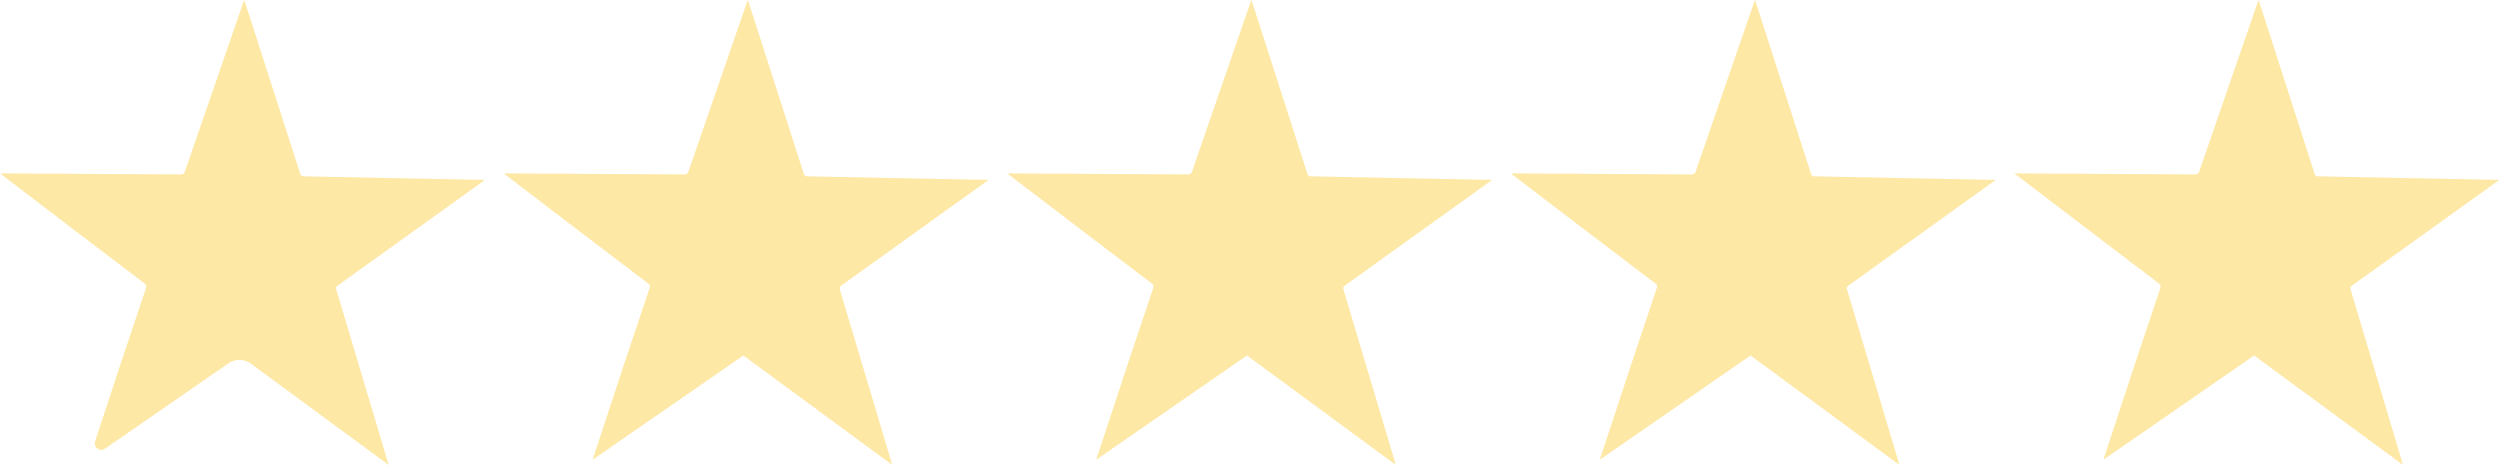 <?xml version="1.0" encoding="UTF-8"?> <svg xmlns="http://www.w3.org/2000/svg" xmlns:xlink="http://www.w3.org/1999/xlink" width="129px" height="24px" viewBox="0 0 129 24"> <title>Combined Shape Copy 3</title> <g id="Page-1" stroke="none" stroke-width="1" fill="none" fill-rule="evenodd"> <g id="Artboard" transform="translate(-527, -447)" fill="#FEE8A5" fill-rule="nonzero"> <path d="M539.6,447 L539.704,447.31 C539.752,447.456 539.8,447.602 539.847,447.749 L542.487,455.952 C542.502,456.047 542.59,456.112 542.685,456.099 C544.604,456.133 546.518,456.176 548.437,456.215 L551.697,456.275 L551.968,456.275 C551.978,456.275 551.986,456.283 551.986,456.292 C551.986,456.303 551.981,456.313 551.972,456.319 L551.217,456.864 L551.215,456.865 L544.427,461.734 C544.349,461.773 544.317,461.866 544.354,461.945 L547,470.803 C547,470.854 547.106,471.051 547.051,470.988 L539.947,465.766 C539.603,465.513 539.137,465.506 538.786,465.749 L532.422,470.15 C532.268,470.256 532.058,470.218 531.951,470.065 C531.906,469.999 531.886,469.92 531.893,469.843 L531.909,469.766 C532.769,467.133 533.644,464.5 534.533,461.868 C534.576,461.772 534.536,461.66 534.442,461.614 C531.99,459.755 529.542,457.891 527.099,456.021 L527.071,456 C527.058,455.991 527.055,455.973 527.065,455.96 C527.07,455.952 527.079,455.948 527.088,455.948 L527.179,455.948 L527.179,455.948 L536.322,456 C536.425,456.013 536.52,455.946 536.542,455.845 C537.548,452.937 538.552,450.031 539.553,447.129 C539.566,447.085 539.582,447.042 539.6,447 Z M565.586,447 L565.762,447.529 L568.472,455.952 C568.488,456.047 568.575,456.112 568.67,456.099 C570.589,456.133 572.503,456.176 574.422,456.215 L577.691,456.275 L577.971,456.275 L577.971,456.309 L577.201,456.864 L570.412,461.734 C570.335,461.773 570.302,461.866 570.339,461.945 L572.985,470.803 C572.985,470.854 573.015,470.906 573.037,470.988 L565.358,465.343 L557.575,470.725 L557.894,469.766 C558.754,467.133 559.629,464.5 560.518,461.868 C560.561,461.772 560.521,461.66 560.428,461.614 C557.975,459.755 555.528,457.891 553.084,456.021 L552.985,455.948 L553.162,455.948 L562.307,456 C562.41,456.013 562.505,455.946 562.527,455.845 C563.534,452.937 564.537,450.031 565.538,447.129 C565.551,447.085 565.567,447.042 565.586,447 Z M591.571,447 L591.747,447.529 L594.457,455.952 C594.473,456.047 594.561,456.112 594.655,456.099 C596.574,456.133 598.488,456.176 600.407,456.215 L603.676,456.275 L603.956,456.275 L603.956,456.309 L603.186,456.864 L596.398,461.734 C596.32,461.773 596.287,461.866 596.324,461.945 L598.97,470.803 C598.97,470.854 599,470.906 599.022,470.988 L591.343,465.343 L583.561,470.725 L583.879,469.766 C584.739,467.133 585.614,464.5 586.503,461.868 C586.546,461.772 586.506,461.66 586.413,461.614 C583.961,459.755 581.513,457.891 579.069,456.021 L578.97,455.948 L579.147,455.948 L588.293,456 C588.395,456.013 588.491,455.946 588.512,455.845 C589.519,452.937 590.522,450.031 591.523,447.129 C591.536,447.085 591.552,447.042 591.571,447 Z M617.556,447 L617.732,447.529 L620.443,455.952 C620.458,456.047 620.546,456.112 620.64,456.099 C622.559,456.133 624.473,456.176 626.392,456.215 L629.662,456.275 L629.941,456.275 L629.941,456.309 L629.171,456.864 L622.383,461.734 C622.305,461.773 622.272,461.866 622.31,461.945 L624.955,470.803 C624.955,470.854 624.985,470.906 625.007,470.988 L617.328,465.343 L609.546,470.725 L609.864,469.766 C610.724,467.133 611.599,464.5 612.488,461.868 C612.532,461.772 612.492,461.66 612.398,461.614 C609.946,459.755 607.498,457.891 605.054,456.021 L604.956,455.948 L605.132,455.948 L614.278,456 C614.38,456.013 614.476,455.946 614.497,455.845 C615.504,452.937 616.508,450.031 617.509,447.129 C617.522,447.085 617.537,447.042 617.556,447 Z M643.541,447 L643.717,447.529 L646.428,455.952 C646.443,456.047 646.531,456.112 646.626,456.099 C648.544,456.133 650.459,456.176 652.377,456.215 L655.647,456.275 L655.926,456.275 L655.926,456.309 L655.156,456.864 L648.368,461.734 C648.29,461.773 648.258,461.866 648.295,461.945 L650.94,470.803 C650.94,470.854 650.971,470.906 650.992,470.988 L643.313,465.343 L635.531,470.725 L635.849,469.766 C636.71,467.133 637.584,464.5 638.473,461.868 C638.517,461.772 638.477,461.66 638.383,461.614 C635.931,459.755 633.483,457.891 631.04,456.021 L630.941,455.948 L631.117,455.948 L640.263,456 C640.365,456.013 640.461,455.946 640.482,455.845 C641.489,452.937 642.493,450.031 643.494,447.129 C643.507,447.085 643.522,447.042 643.541,447 Z" id="Combined-Shape-Copy-3"></path> </g> </g> </svg> 
